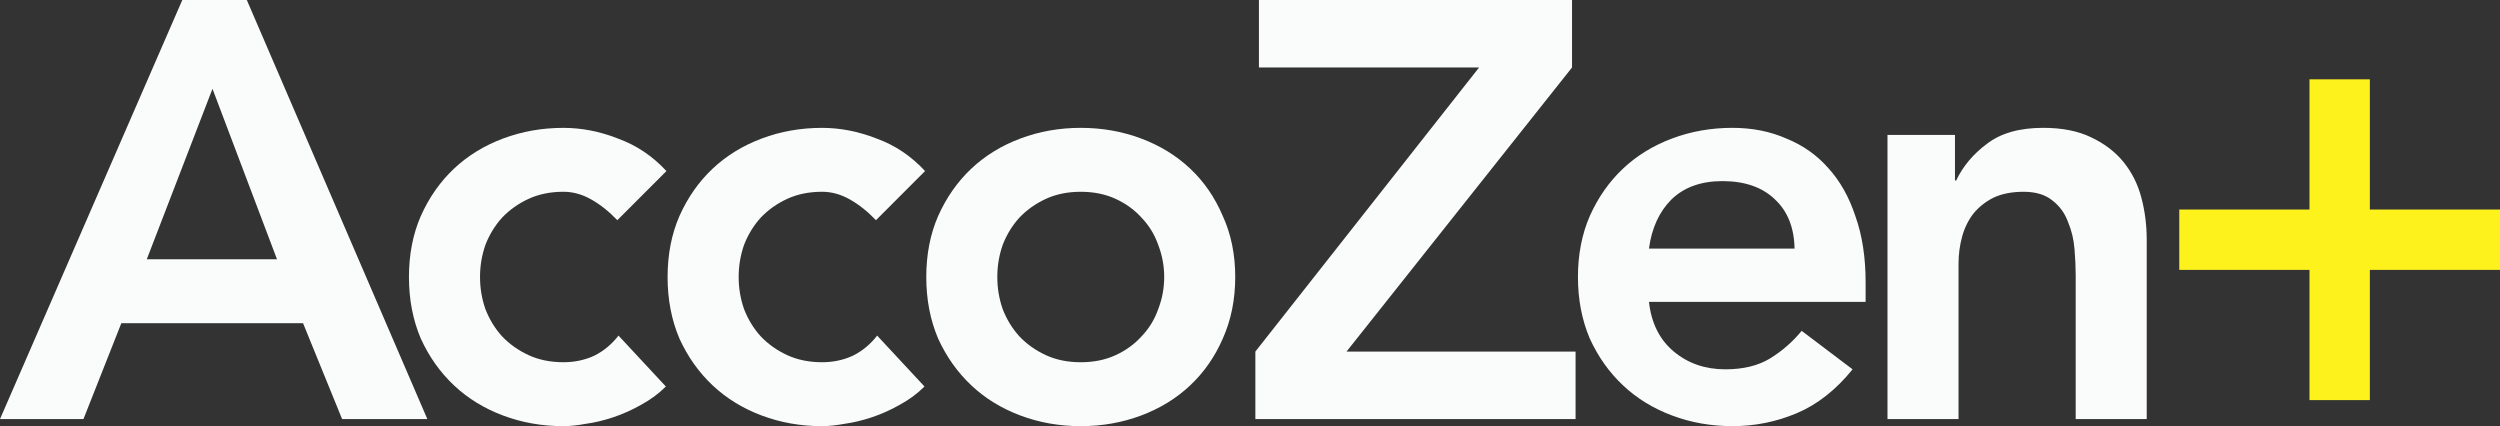 <?xml version="1.0" encoding="UTF-8"?>
<!-- Created with Inkscape (http://www.inkscape.org/) -->
<svg width="149.01mm" height="25.4mm" version="1.1" viewBox="0 0 149.01 25.4" xml:space="preserve" xmlns="http://www.w3.org/2000/svg"><rect x="0" y="0" width="149.01" height="25.4" fill="#333333" stroke="none"/><g transform="translate(-25.615 -35.075)"><g fill="#fafcfb" stroke-width=".265" aria-label="AccoZen+"><path d="m36.481 35.075h3.845l10.76 24.977h-5.08l-2.328-5.715h-10.83l-2.258 5.715h-4.974zm5.644 15.452-3.845-10.16-3.916 10.16z"/><path d="m62.41 48.199q-0.741-0.776-1.552-1.235t-1.658-0.459q-1.164 0-2.081 0.423-0.917 0.423-1.587 1.129-0.635 0.706-0.988 1.623-0.318 0.917-0.318 1.905 0 0.988 0.318 1.905 0.353 0.917 0.988 1.623 0.67 0.706 1.587 1.129 0.917 0.423 2.081 0.423 0.988 0 1.834-0.388 0.847-0.423 1.446-1.199l2.822 3.034q-0.635 0.635-1.482 1.094-0.811 0.459-1.658 0.741-0.847 0.282-1.623 0.388-0.776 0.141-1.341 0.141-1.905 0-3.598-0.635-1.693-0.635-2.928-1.799-1.235-1.164-1.976-2.787-0.706-1.658-0.706-3.669t0.706-3.634q0.741-1.658 1.976-2.822 1.235-1.164 2.928-1.799 1.693-0.635 3.598-0.635 1.623 0 3.245 0.635 1.658 0.6 2.893 1.94zm15.416 0q-0.741-0.776-1.552-1.235t-1.658-0.459q-1.164 0-2.081 0.423-0.917 0.423-1.587 1.129-0.635 0.706-0.988 1.623-0.318 0.917-0.318 1.905 0 0.988 0.318 1.905 0.353 0.917 0.988 1.623 0.67 0.706 1.587 1.129 0.917 0.423 2.081 0.423 0.988 0 1.834-0.388 0.847-0.423 1.446-1.199l2.822 3.034q-0.635 0.635-1.482 1.094-0.811 0.459-1.658 0.741-0.847 0.282-1.623 0.388-0.776 0.141-1.341 0.141-1.905 0-3.598-0.635-1.693-0.635-2.928-1.799-1.235-1.164-1.976-2.787-0.706-1.658-0.706-3.669t0.706-3.634q0.741-1.658 1.976-2.822 1.235-1.164 2.928-1.799 1.693-0.635 3.598-0.635 1.623 0 3.245 0.635 1.658 0.6 2.893 1.94zm2.999 3.387q0-2.011 0.706-3.634 0.741-1.658 1.976-2.822 1.235-1.164 2.928-1.799 1.693-0.635 3.598-0.635 1.905 0 3.598 0.635 1.693 0.635 2.928 1.799 1.235 1.164 1.94 2.822 0.741 1.623 0.741 3.634t-0.741 3.669q-0.706 1.623-1.94 2.787-1.235 1.164-2.928 1.799-1.693 0.635-3.598 0.635-1.905 0-3.598-0.635-1.693-0.635-2.928-1.799-1.235-1.164-1.976-2.787-0.706-1.658-0.706-3.669zm4.233 0q0 0.988 0.318 1.905 0.353 0.917 0.988 1.623 0.67 0.706 1.587 1.129 0.917 0.423 2.081 0.423t2.081-0.423q0.917-0.423 1.552-1.129 0.67-0.706 0.988-1.623 0.353-0.917 0.353-1.905 0-0.988-0.353-1.905-0.318-0.917-0.988-1.623-0.635-0.706-1.552-1.129-0.917-0.423-2.081-0.423t-2.081 0.423-1.587 1.129q-0.635 0.706-0.988 1.623-0.318 0.917-0.318 1.905z"/><path d="m100.44 56.03 13.335-16.933h-13.123v-4.022h18.662v4.022l-13.441 16.933h13.652v4.022h-19.085zm23.46-2.963q0.212 1.905 1.482 2.963t3.069 1.058q1.587 0 2.646-0.635 1.094-0.67 1.905-1.658l3.034 2.293q-1.482 1.834-3.316 2.611-1.834 0.776-3.845 0.776-1.905 0-3.598-0.635-1.693-0.635-2.928-1.799t-1.976-2.787q-0.706-1.658-0.706-3.669t0.706-3.634q0.741-1.658 1.976-2.822t2.928-1.799q1.693-0.635 3.598-0.635 1.764 0 3.21 0.635 1.482 0.6 2.505 1.764 1.058 1.164 1.623 2.893 0.6 1.693 0.6 3.916v1.164zm8.678-3.175q-0.035-1.87-1.164-2.928-1.129-1.094-3.14-1.094-1.905 0-3.034 1.094-1.094 1.094-1.341 2.928zm5.539-6.773h4.022v2.716h0.071q0.6-1.27 1.834-2.187 1.235-0.953 3.351-0.953 1.693 0 2.857 0.564 1.199 0.564 1.94 1.482 0.741 0.917 1.058 2.117 0.318 1.199 0.318 2.505v10.689h-4.233v-8.572q0-0.706-0.07-1.552-0.071-0.882-0.388-1.623-0.282-0.776-0.917-1.27-0.635-0.529-1.729-0.529-1.058 0-1.799 0.353-0.706 0.353-1.199 0.953-0.459 0.6-0.67 1.376-0.212 0.776-0.212 1.623v9.243h-4.233z"/><path d="m163.27 47.564v-7.761h3.598v7.761h7.761v3.598h-7.761v7.761h-3.598v-7.761h-7.761v-3.598z" fill="#fdf21c"/></g></g></svg>

